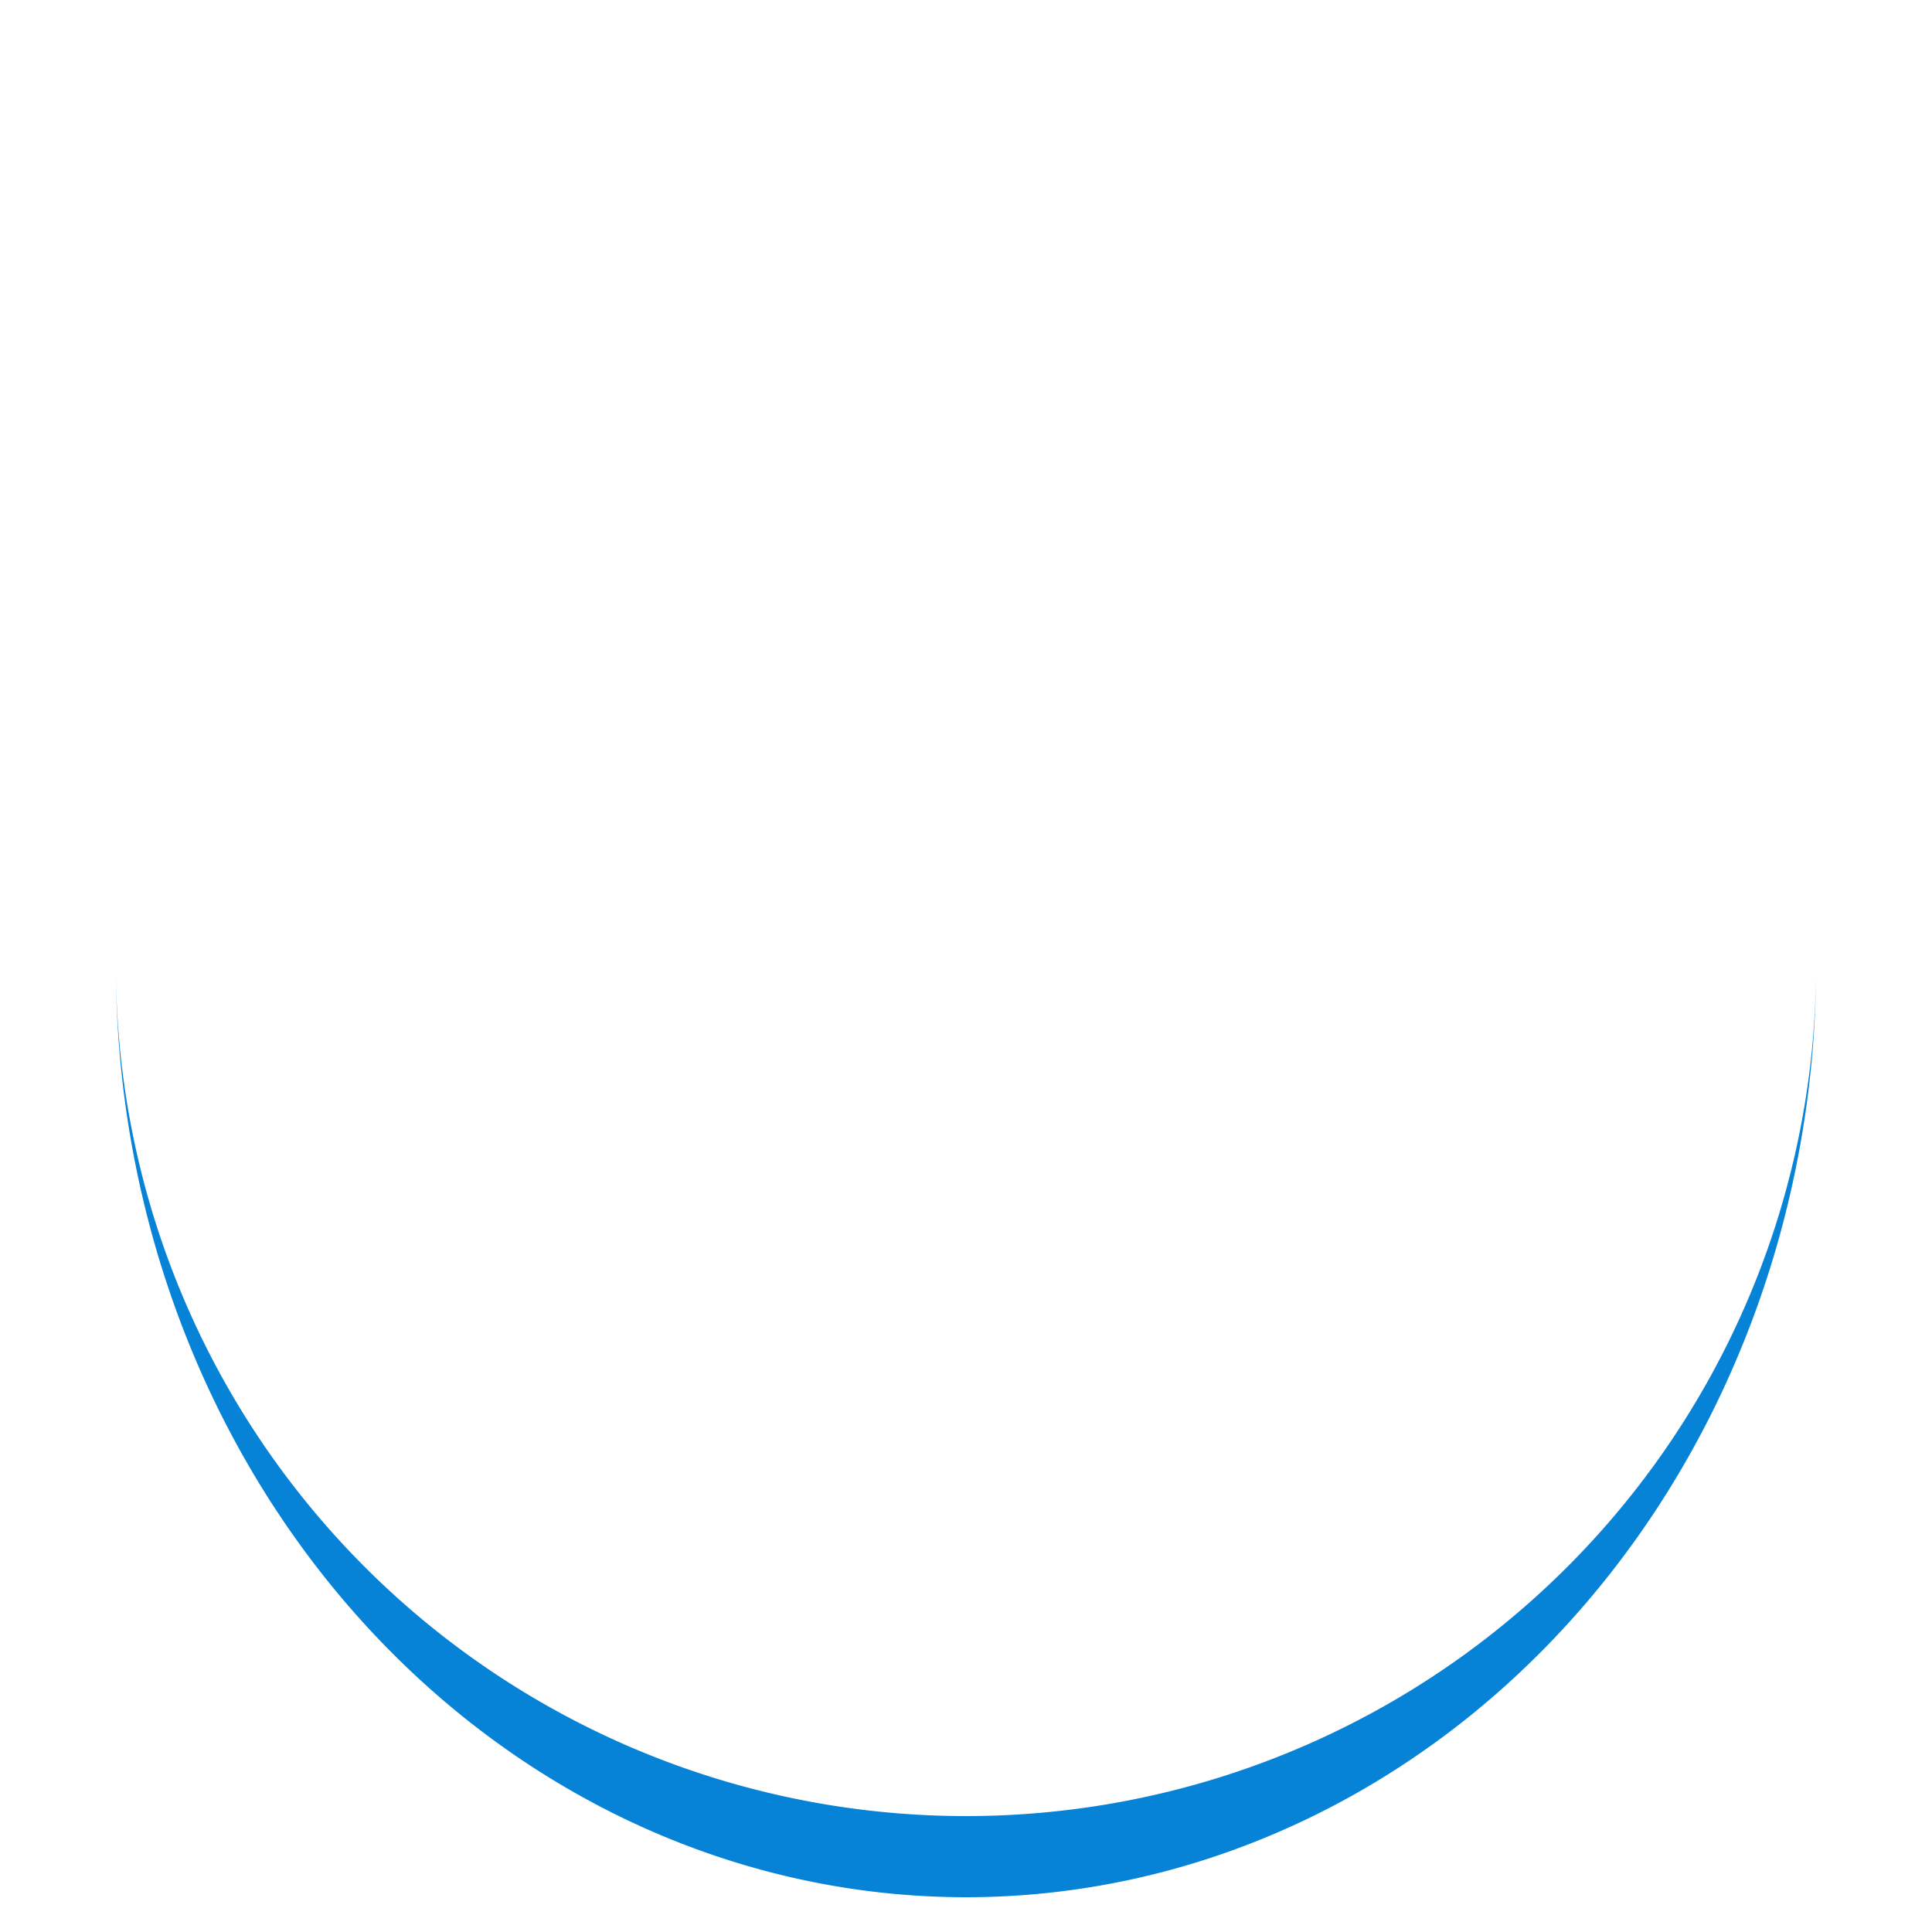 <?xml version="1.0" encoding="UTF-8"?>
<svg xmlns="http://www.w3.org/2000/svg" xmlns:xlink="http://www.w3.org/1999/xlink" style="margin: auto; background: #fff0 none repeat scroll 0% 0%; display: block; shape-rendering: auto;" width="200px" height="200px" viewBox="0 0 100 100" preserveAspectRatio="xMidYMid">
<path d="M6 50A44 44 0 0 0 94 50A44 48.2 0 0 1 6 50" fill="#0683d7" stroke="none">
  <animateTransform attributeName="transform" type="rotate" dur="1.176s" repeatCount="indefinite" keyTimes="0;1" values="0 50 52.1;360 50 52.1"/>
</path>
</svg>